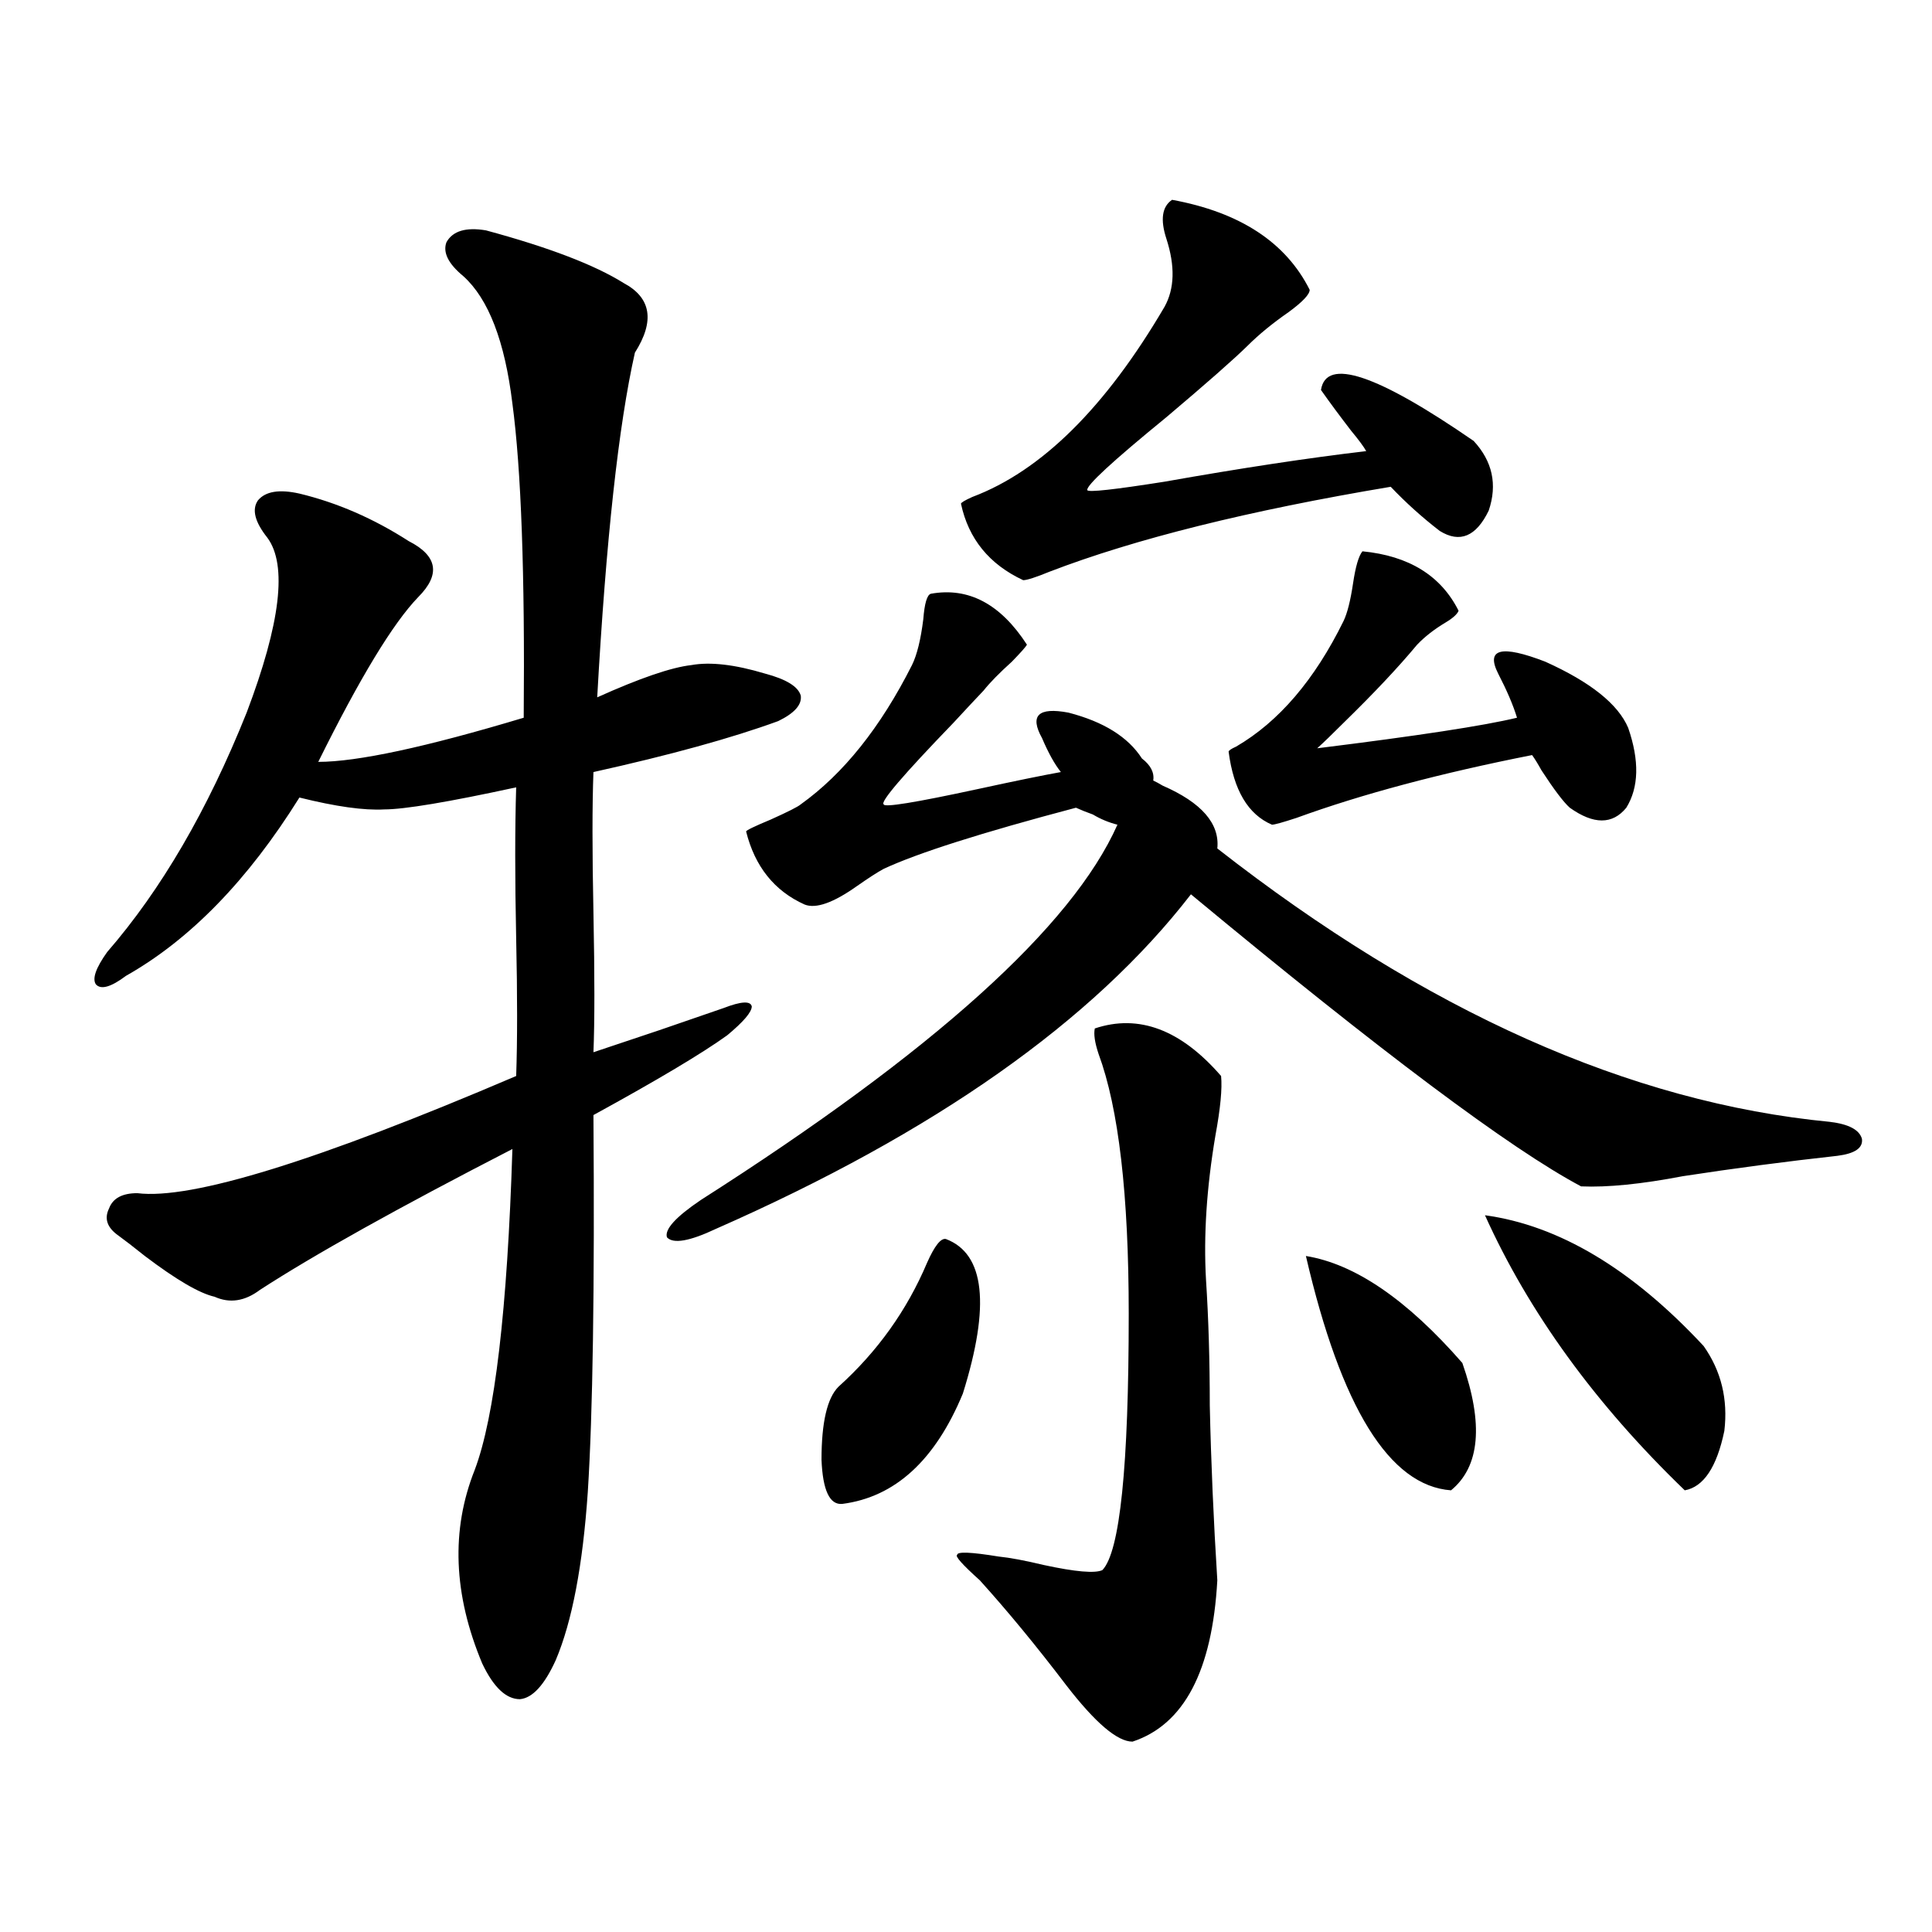 <?xml version="1.0" encoding="utf-8"?>
<!-- Generator: Adobe Illustrator 16.0.0, SVG Export Plug-In . SVG Version: 6.00 Build 0)  -->
<!DOCTYPE svg PUBLIC "-//W3C//DTD SVG 1.1//EN" "http://www.w3.org/Graphics/SVG/1.1/DTD/svg11.dtd">
<svg version="1.1" id="图层_1" xmlns="http://www.w3.org/2000/svg" xmlns:xlink="http://www.w3.org/1999/xlink" x="0px" y="0px"
	 width="1000px" height="1000px" viewBox="0 0 1000 1000" enable-background="new 0 0 1000 1000" xml:space="preserve">
<path d="M251.555,119.242c32.515,8.789,56.249,17.881,71.218,27.246c14.299,7.622,16.25,19.639,5.854,36.035
	c-8.46,37.505-14.969,96.982-19.512,178.418c22.104-9.956,38.368-15.518,48.779-16.699c9.756-1.758,22.438-0.288,38.048,4.395
	c11.052,2.939,17.226,6.743,18.536,11.426c0.641,4.697-3.262,9.092-11.707,13.184c-24.069,8.789-55.943,17.578-95.607,26.367
	c-0.655,17.002-0.655,41.309,0,72.949c0.641,32.231,0.641,56.25,0,72.07c5.198-1.758,16.585-5.562,34.146-11.426
	c16.905-5.85,27.957-9.668,33.17-11.426c9.101-3.516,13.979-3.804,14.634-0.879c0,2.939-4.237,7.91-12.683,14.941
	c-13.018,9.38-36.097,23.154-69.267,41.309c0.641,89.648-0.335,154.688-2.927,195.117c-2.606,38.096-8.14,67.086-16.585,87.012
	c-5.854,12.882-12.042,19.625-18.536,20.215c-7.164,0-13.658-6.152-19.512-18.457c-14.969-35.746-16.265-69.131-3.902-100.195
	c10.396-27.534,16.905-82.905,19.512-166.113c-59.19,30.474-102.771,54.795-130.729,72.949c-7.805,5.864-15.609,7.031-23.414,3.516
	c-7.805-1.758-19.847-8.789-36.097-21.094c-5.854-4.683-10.411-8.198-13.658-10.547c-5.854-4.092-7.484-8.789-4.878-14.063
	c1.951-5.273,6.829-7.91,14.634-7.91c27.957,3.516,93.321-16.699,196.093-60.645c0.641-18.154,0.641-41.885,0-71.191
	c-0.655-31.05-0.655-57.129,0-78.223c-35.121,7.622-57.895,11.426-68.291,11.426c-10.411,0.591-25.045-1.455-43.901-6.152
	c-26.676,42.778-56.584,73.54-89.754,92.285c-7.805,5.864-13.018,7.334-15.609,4.395c-1.951-2.925,0-8.486,5.854-16.699
	c27.957-32.217,52.026-73.525,72.193-123.926c17.561-46.279,21.128-76.465,10.731-90.527c-6.509-8.198-8.14-14.639-4.878-19.336
	c3.902-4.683,11.052-5.85,21.463-3.516c19.512,4.697,38.368,12.896,56.584,24.609c14.954,7.622,16.585,17.29,4.878,29.004
	c-13.018,13.486-30.243,41.899-51.706,85.254c20.152,0,55.608-7.607,106.339-22.852c0.641-74.404-1.311-128.608-5.854-162.598
	c-3.902-32.217-12.362-54.189-25.365-65.918c-7.805-6.44-10.731-12.305-8.78-17.578
	C234.314,119.545,241.144,117.484,251.555,119.242z M481.793,307.328c19.512-3.516,36.097,5.273,49.755,26.367
	c-0.655,1.182-3.262,4.106-7.805,8.789c-6.509,5.864-11.387,10.85-14.634,14.941c-3.902,4.106-9.115,9.668-15.609,16.699
	c-26.021,26.958-38.048,41.021-36.097,42.188c0,1.758,16.25-0.879,48.779-7.91c18.856-4.092,33.17-7.031,42.926-8.789
	c-3.262-4.092-6.509-9.956-9.756-17.578c-6.509-11.714-1.951-16.108,13.658-13.184c18.201,4.697,30.884,12.607,38.048,23.73
	c4.543,3.516,6.494,7.334,5.854,11.426c1.296,0.591,2.927,1.47,4.878,2.637c20.152,8.789,29.588,19.639,28.292,32.52
	c107.955,84.375,213.653,131.548,317.065,141.504c9.756,1.182,15.274,4.106,16.585,8.789c0.641,4.697-3.582,7.622-12.683,8.789
	c-26.676,2.939-53.337,6.455-79.998,10.547c-21.463,4.106-39.023,5.864-52.682,5.273c-36.432-19.336-103.747-69.722-201.946-151.172
	c-50.73,65.63-132.68,123.35-245.848,173.145c-13.658,6.455-22.118,7.91-25.365,4.395c-1.311-4.092,4.543-10.547,17.561-19.336
	c120.317-76.753,192.19-141.504,215.604-194.238c-4.558-1.167-8.78-2.925-12.683-5.273c-3.262-1.167-6.188-2.334-8.78-3.516
	c-48.779,12.896-81.949,23.442-99.51,31.641c-3.262,1.758-7.805,4.697-13.658,8.789c-12.362,8.789-21.463,12.017-27.316,9.668
	c-15.609-7.031-25.7-19.624-30.243-37.793c0-0.576,4.223-2.637,12.683-6.152c9.101-4.092,14.299-6.729,15.609-7.91
	c22.104-15.82,41.295-39.839,57.56-72.07c2.592-5.273,4.543-13.184,5.854-23.73C478.531,312.313,479.842,307.919,481.793,307.328z
	 M489.598,641.313c20.152,7.622,23.079,34.277,8.78,79.98c-14.313,34.58-35.121,53.613-62.438,57.129
	c-6.509,0.591-10.091-7.031-10.731-22.852c0-19.336,2.927-31.929,8.78-37.793c20.152-18.154,35.441-39.551,45.853-64.16
	C483.744,644.828,486.991,640.736,489.598,641.313z M566.669,532.328c22.759-7.607,44.542,0.591,65.364,24.609
	c0.641,6.455-0.335,16.699-2.927,30.762c-4.558,26.958-6.188,51.855-4.878,74.707c1.296,19.927,1.951,41.611,1.951,65.039
	c0.641,29.307,1.951,59.478,3.902,90.527c-2.606,46.871-17.24,74.707-43.901,83.496c-7.805,0-19.191-9.668-34.146-29.004
	c-15.609-20.517-30.578-38.672-44.877-54.492c-9.115-8.198-13.018-12.593-11.707-13.184c0-1.758,7.149-1.455,21.463,0.879
	c5.854,0.591,13.658,2.061,23.414,4.395c16.25,3.516,26.341,4.395,30.243,2.637c9.101-9.365,13.658-53.613,13.658-132.715
	c0-61.523-5.213-106.348-15.609-134.473C566.669,539.662,566.014,535.268,566.669,532.328z M606.668,103.422
	c35.121,6.455,58.855,21.973,71.218,46.582c0,2.349-3.582,6.152-10.731,11.426c-8.46,5.864-15.609,11.729-21.463,17.578
	c-7.164,7.031-21.143,19.336-41.95,36.914c-27.972,22.852-41.63,35.459-40.975,37.793c0.641,1.182,13.979-0.288,39.999-4.395
	c39.664-7.031,74.465-12.305,104.388-15.82c-1.311-2.334-3.902-5.85-7.805-10.547c-5.854-7.607-11.066-14.639-15.609-21.094
	c2.592-16.987,28.933-8.198,79.022,26.367c9.756,10.547,12.348,22.563,7.805,36.035c-6.509,13.486-14.969,17.002-25.365,10.547
	c-9.115-7.031-17.561-14.639-25.365-22.852c-73.504,12.305-132.359,26.958-176.581,43.945c-7.164,2.939-11.707,4.395-13.658,4.395
	c-17.561-8.198-28.292-21.382-32.194-39.551c0-0.576,1.951-1.758,5.854-3.516c35.762-13.472,68.932-46.279,99.51-98.438
	c5.198-9.365,5.519-21.094,0.976-35.156C600.479,113.681,601.455,106.938,606.668,103.422z M705.202,285.355
	c24.055,2.349,40.64,12.607,49.755,30.762c-0.655,1.758-2.927,3.818-6.829,6.152c-5.854,3.516-10.731,7.334-14.634,11.426
	c-9.756,11.729-22.438,25.2-38.048,40.43c-5.854,5.864-10.411,10.259-13.658,13.184c52.026-6.44,86.492-11.714,103.412-15.82
	c-1.951-6.44-5.213-14.063-9.756-22.852c-6.509-12.881,1.616-14.941,24.39-6.152c23.414,10.547,37.713,21.973,42.926,34.277
	c5.854,17.002,5.519,30.762-0.976,41.309c-7.164,8.789-16.92,8.789-29.268,0c-3.262-2.925-8.14-9.365-14.634-19.336
	c-1.951-3.516-3.582-6.152-4.878-7.91c-47.483,9.38-88.138,20.215-121.948,32.52c-7.164,2.349-11.387,3.516-12.683,3.516
	c-12.362-5.273-19.847-17.866-22.438-37.793c0-0.576,1.296-1.455,3.902-2.637c22.104-12.881,40.64-34.565,55.608-65.039
	c1.951-4.092,3.567-10.547,4.878-19.336C701.62,293.266,703.251,287.704,705.202,285.355z M675.935,650.102
	c25.365,4.106,52.347,22.563,80.974,55.371c11.052,31.641,9.101,53.613-5.854,65.918
	C719.181,769.057,694.136,728.627,675.935,650.102z M768.615,629.008c38.368,5.273,76.096,27.837,113.168,67.676
	c9.101,12.896,12.683,27.549,10.731,43.945c-3.902,18.76-10.731,29.004-20.487,30.762
	C825.84,726.869,791.374,679.408,768.615,629.008z"/>
</svg>

